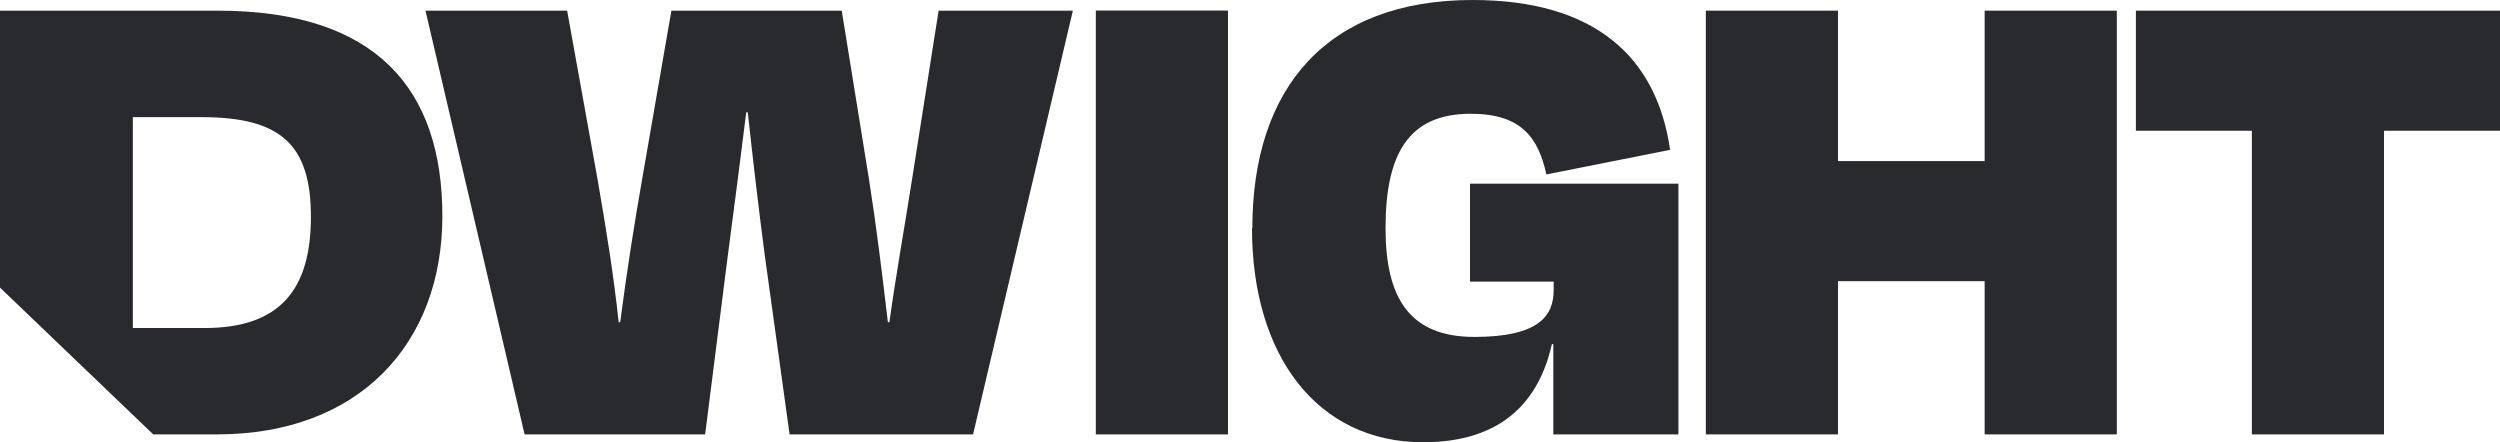 <svg id="Layer_1" data-name="Layer 1" xmlns="http://www.w3.org/2000/svg" viewBox="0 0 213.4 37.75"><defs><style>.cls-1{fill:#292a2d;}</style></defs><path class="cls-1" d="M17.46,28H11.34V10h5.87c6.7,0,9.33,2.29,9.33,8.5S23.91,28,17.46,28M18.58.91H0V24.55L13.08,37.08h5.44c12.16,0,19.24-7.77,19.24-18.63S32.12.91,18.58.91"/><path class="cls-1" d="M60.19,37.08H44.78L36.32.91H48.41L51,15.26c.75,4.34,1.37,8.14,1.81,12.24h.13c.56-4.28,1.19-8.33,1.88-12.24L57.31.91H71.85l2.32,14.35c.62,3.91,1.12,8,1.62,12.24h.13c.56-4.05,1.26-7.9,1.94-12.24L80.12.91H91.58L83.06,37.08H67.4L65.27,21.71c-.5-3.8-1-8.08-1.44-12.12H63.7c-.5,4-1.06,8.38-1.56,12.12Z"/><rect class="cls-1" x="93.54" y="0.9" width="11.28" height="36.18"/><path class="cls-1" d="M106.9,19.48C106.9,7.54,113.23,0,125.7,0c10.46,0,15.73,4.89,16.86,12.79L132,14.89c-.69-3.13-2.13-5.18-6.46-5.18-5.32,0-7.27,3.44-7.27,9.77,0,5.9,2,9.28,7.59,9.28s6.76-1.87,6.76-4v-.72h-7.14V15.68h17.79v21.4H132.59V29.37h-.12c-1.07,4.76-4.14,8.38-11,8.38-9,0-14.6-7.36-14.6-18.27"/><polygon class="cls-1" points="169.41 37.08 169.41 24 156.89 24 156.89 37.08 145.61 37.08 145.61 0.91 156.89 0.91 156.89 13.75 169.41 13.75 169.41 0.91 180.69 0.91 180.69 37.08 169.41 37.08"/><polygon class="cls-1" points="182.32 0.91 213.4 0.91 213.4 11.16 203.5 11.16 203.5 37.08 192.22 37.08 192.22 11.16 182.32 11.16 182.32 0.91"/></svg>
